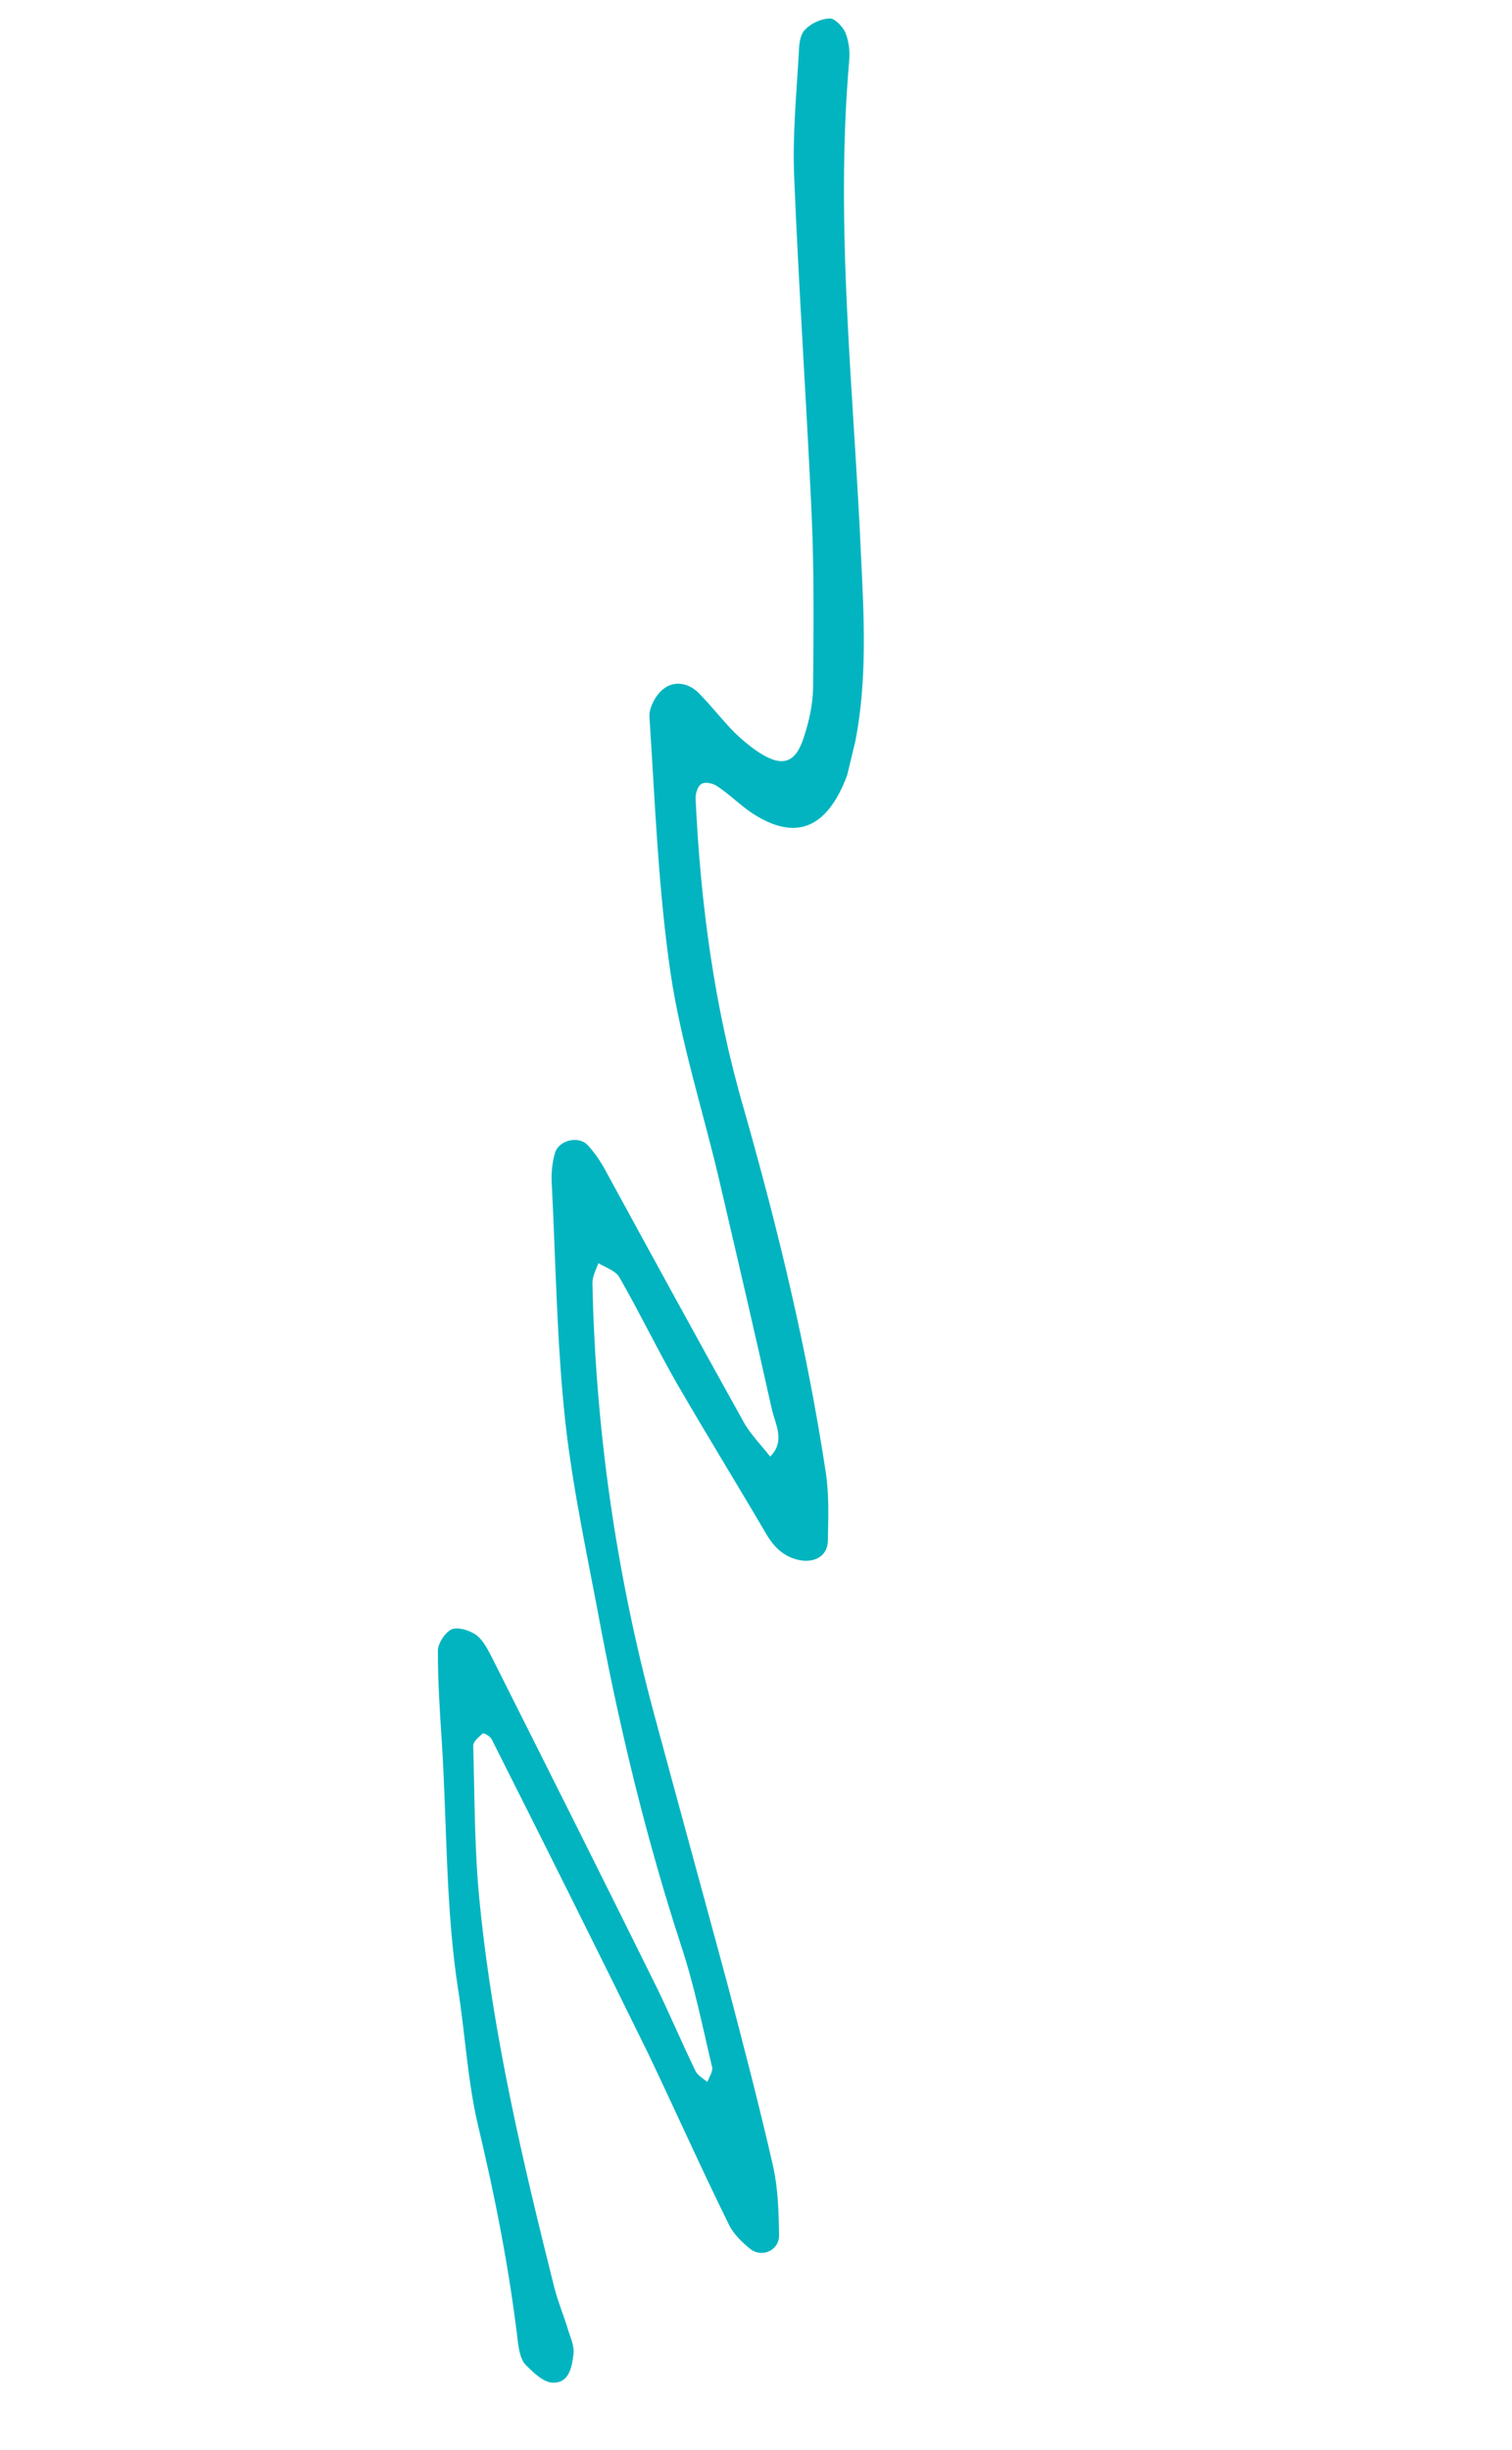 <svg width="126" height="204" viewBox="0 0 126 204" fill="none" xmlns="http://www.w3.org/2000/svg">
<g id="614ceba34a643cb342423951_slider-wave 1">
<path id="Vector" d="M70.595 64.562C68.897 69.087 66.257 70.01 62.77 67.773C61.693 67.076 60.804 66.141 59.726 65.444C59.397 65.222 58.732 65.081 58.453 65.285C58.128 65.473 57.961 66.074 57.966 66.483C58.365 75.234 59.54 83.962 62.001 92.394C64.834 102.337 67.268 112.389 68.816 122.627C69.102 124.514 69.022 126.42 68.988 128.342C68.941 129.598 67.861 130.173 66.575 129.908C65.198 129.611 64.4 128.709 63.745 127.554C61.311 123.409 58.799 119.338 56.41 115.209C54.751 112.314 53.292 109.288 51.632 106.392C51.327 105.823 50.497 105.572 49.868 105.19C49.672 105.729 49.368 106.281 49.369 106.841C49.621 118.951 51.323 130.875 54.475 142.614C56.503 150.125 58.576 157.652 60.605 165.163C61.935 170.23 63.265 175.297 64.427 180.405C64.836 182.235 64.893 184.19 64.92 186.084C64.979 187.328 63.592 188.045 62.576 187.319C61.861 186.753 61.103 186.019 60.728 185.221C58.401 180.503 56.257 175.7 53.991 170.954C49.697 162.212 45.342 153.497 40.971 144.828C40.855 144.582 40.3 144.279 40.222 144.352C39.911 144.646 39.414 145.025 39.435 145.389C39.565 149.816 39.526 154.283 40.005 158.735C41.097 169.521 43.566 180.043 46.202 190.525C46.52 191.761 47.023 192.912 47.386 194.164C47.584 194.746 47.856 195.405 47.796 195.994C47.662 197.065 47.458 198.468 46.045 198.412C45.285 198.39 44.454 197.578 43.816 196.939C43.401 196.533 43.268 195.772 43.177 195.179C42.453 189.008 41.269 182.976 39.827 176.951C38.963 173.276 38.772 169.438 38.183 165.71C37.126 158.909 37.259 151.93 36.814 144.995C36.65 142.492 36.486 139.988 36.49 137.443C36.506 136.838 37.092 135.931 37.646 135.674C38.184 135.463 39.15 135.763 39.717 136.173C40.314 136.645 40.689 137.444 41.051 138.136C45.625 147.235 50.227 156.396 54.739 165.523C55.851 167.812 56.841 170.158 57.953 172.447C58.126 172.816 58.591 173.087 58.949 173.37C59.096 172.965 59.428 172.475 59.345 172.139C58.535 168.738 57.848 165.28 56.746 161.977C53.94 153.368 51.779 144.535 50.09 135.671C49.021 129.884 47.739 124.122 47.098 118.287C46.386 111.663 46.314 104.966 45.968 98.322C45.942 97.549 46.039 96.718 46.256 95.983C46.587 94.932 48.271 94.526 49.024 95.411C49.645 96.096 50.201 96.96 50.621 97.775C54.37 104.639 58.118 111.503 61.928 118.338C62.509 119.415 63.414 120.305 64.18 121.296C65.46 120.031 64.628 118.659 64.326 117.377C62.907 111.005 61.427 104.661 59.947 98.318C58.604 92.584 56.772 86.927 55.9 81.161C54.85 74.057 54.593 66.885 54.123 59.737C54.052 58.948 54.658 57.844 55.294 57.363C56.226 56.633 57.467 56.881 58.31 57.799C59.318 58.828 60.187 59.959 61.195 60.987C61.878 61.643 62.622 62.271 63.416 62.763C65.258 63.892 66.317 63.514 66.996 61.367C67.442 60.002 67.752 58.587 67.758 57.164C67.804 52.394 67.851 47.624 67.638 42.862C67.21 33.489 66.567 24.14 66.184 14.784C66.031 11.265 66.379 7.776 66.575 4.283C66.591 3.678 66.671 2.893 67.078 2.48C67.578 1.949 68.379 1.579 69.11 1.539C69.537 1.491 70.203 2.192 70.434 2.683C70.735 3.404 70.835 4.255 70.77 4.995C69.562 18.865 71.156 32.634 71.76 46.45C72.01 51.531 72.26 56.612 71.293 61.659C70.987 62.922 70.697 64.141 70.595 64.562Z" fill="#01B4C0"/>
</g>
</svg>
